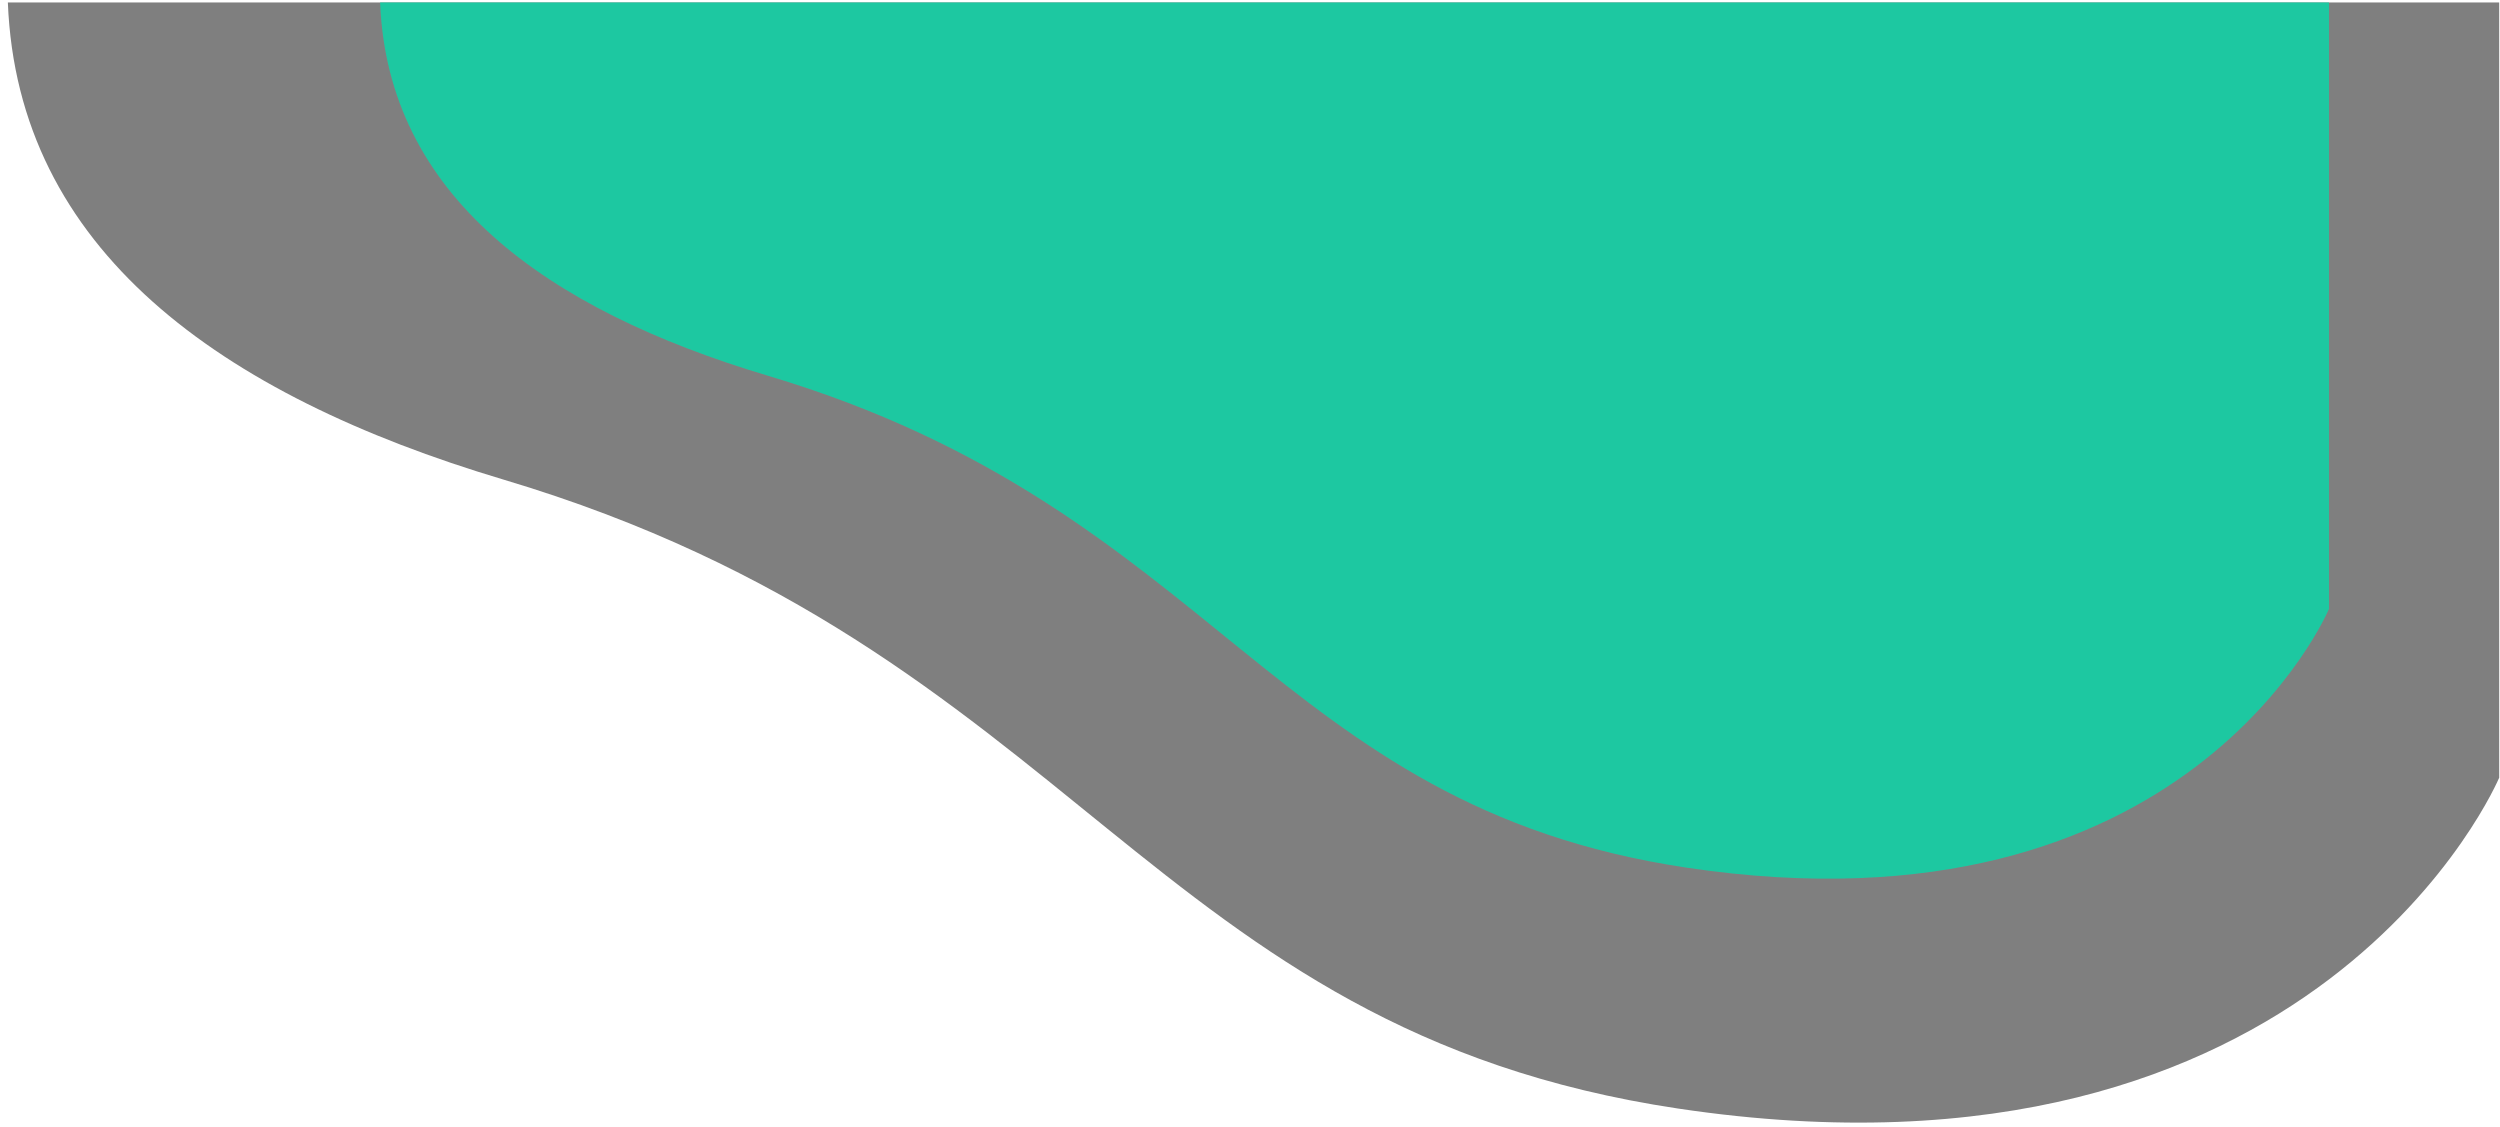 <svg id="Shape_Top_Right" data-name="Shape Top Right" xmlns="http://www.w3.org/2000/svg" width="204" height="92" viewBox="0 0 204 92"> <path id="Shape_2_copy" data-name="Shape 2 copy" opacity="0.6" fill="#2b2b2b" d="M203.934,63.458s-14.625,34.838-67,27C93.677,83.977,87.893,53.106,41.085,39.135,17.829,32.193,1.433,20.3.641,0.2H203.934V63.458Z"/> <path fill="#13d1a6" opacity="0.9" d="M190.045,49.685S178.605,76.937,137.63,70.8C103.8,65.736,99.27,41.587,62.654,30.658,44.462,25.228,31.636,15.927,31.017.2H190.045V49.685Z"/></svg>